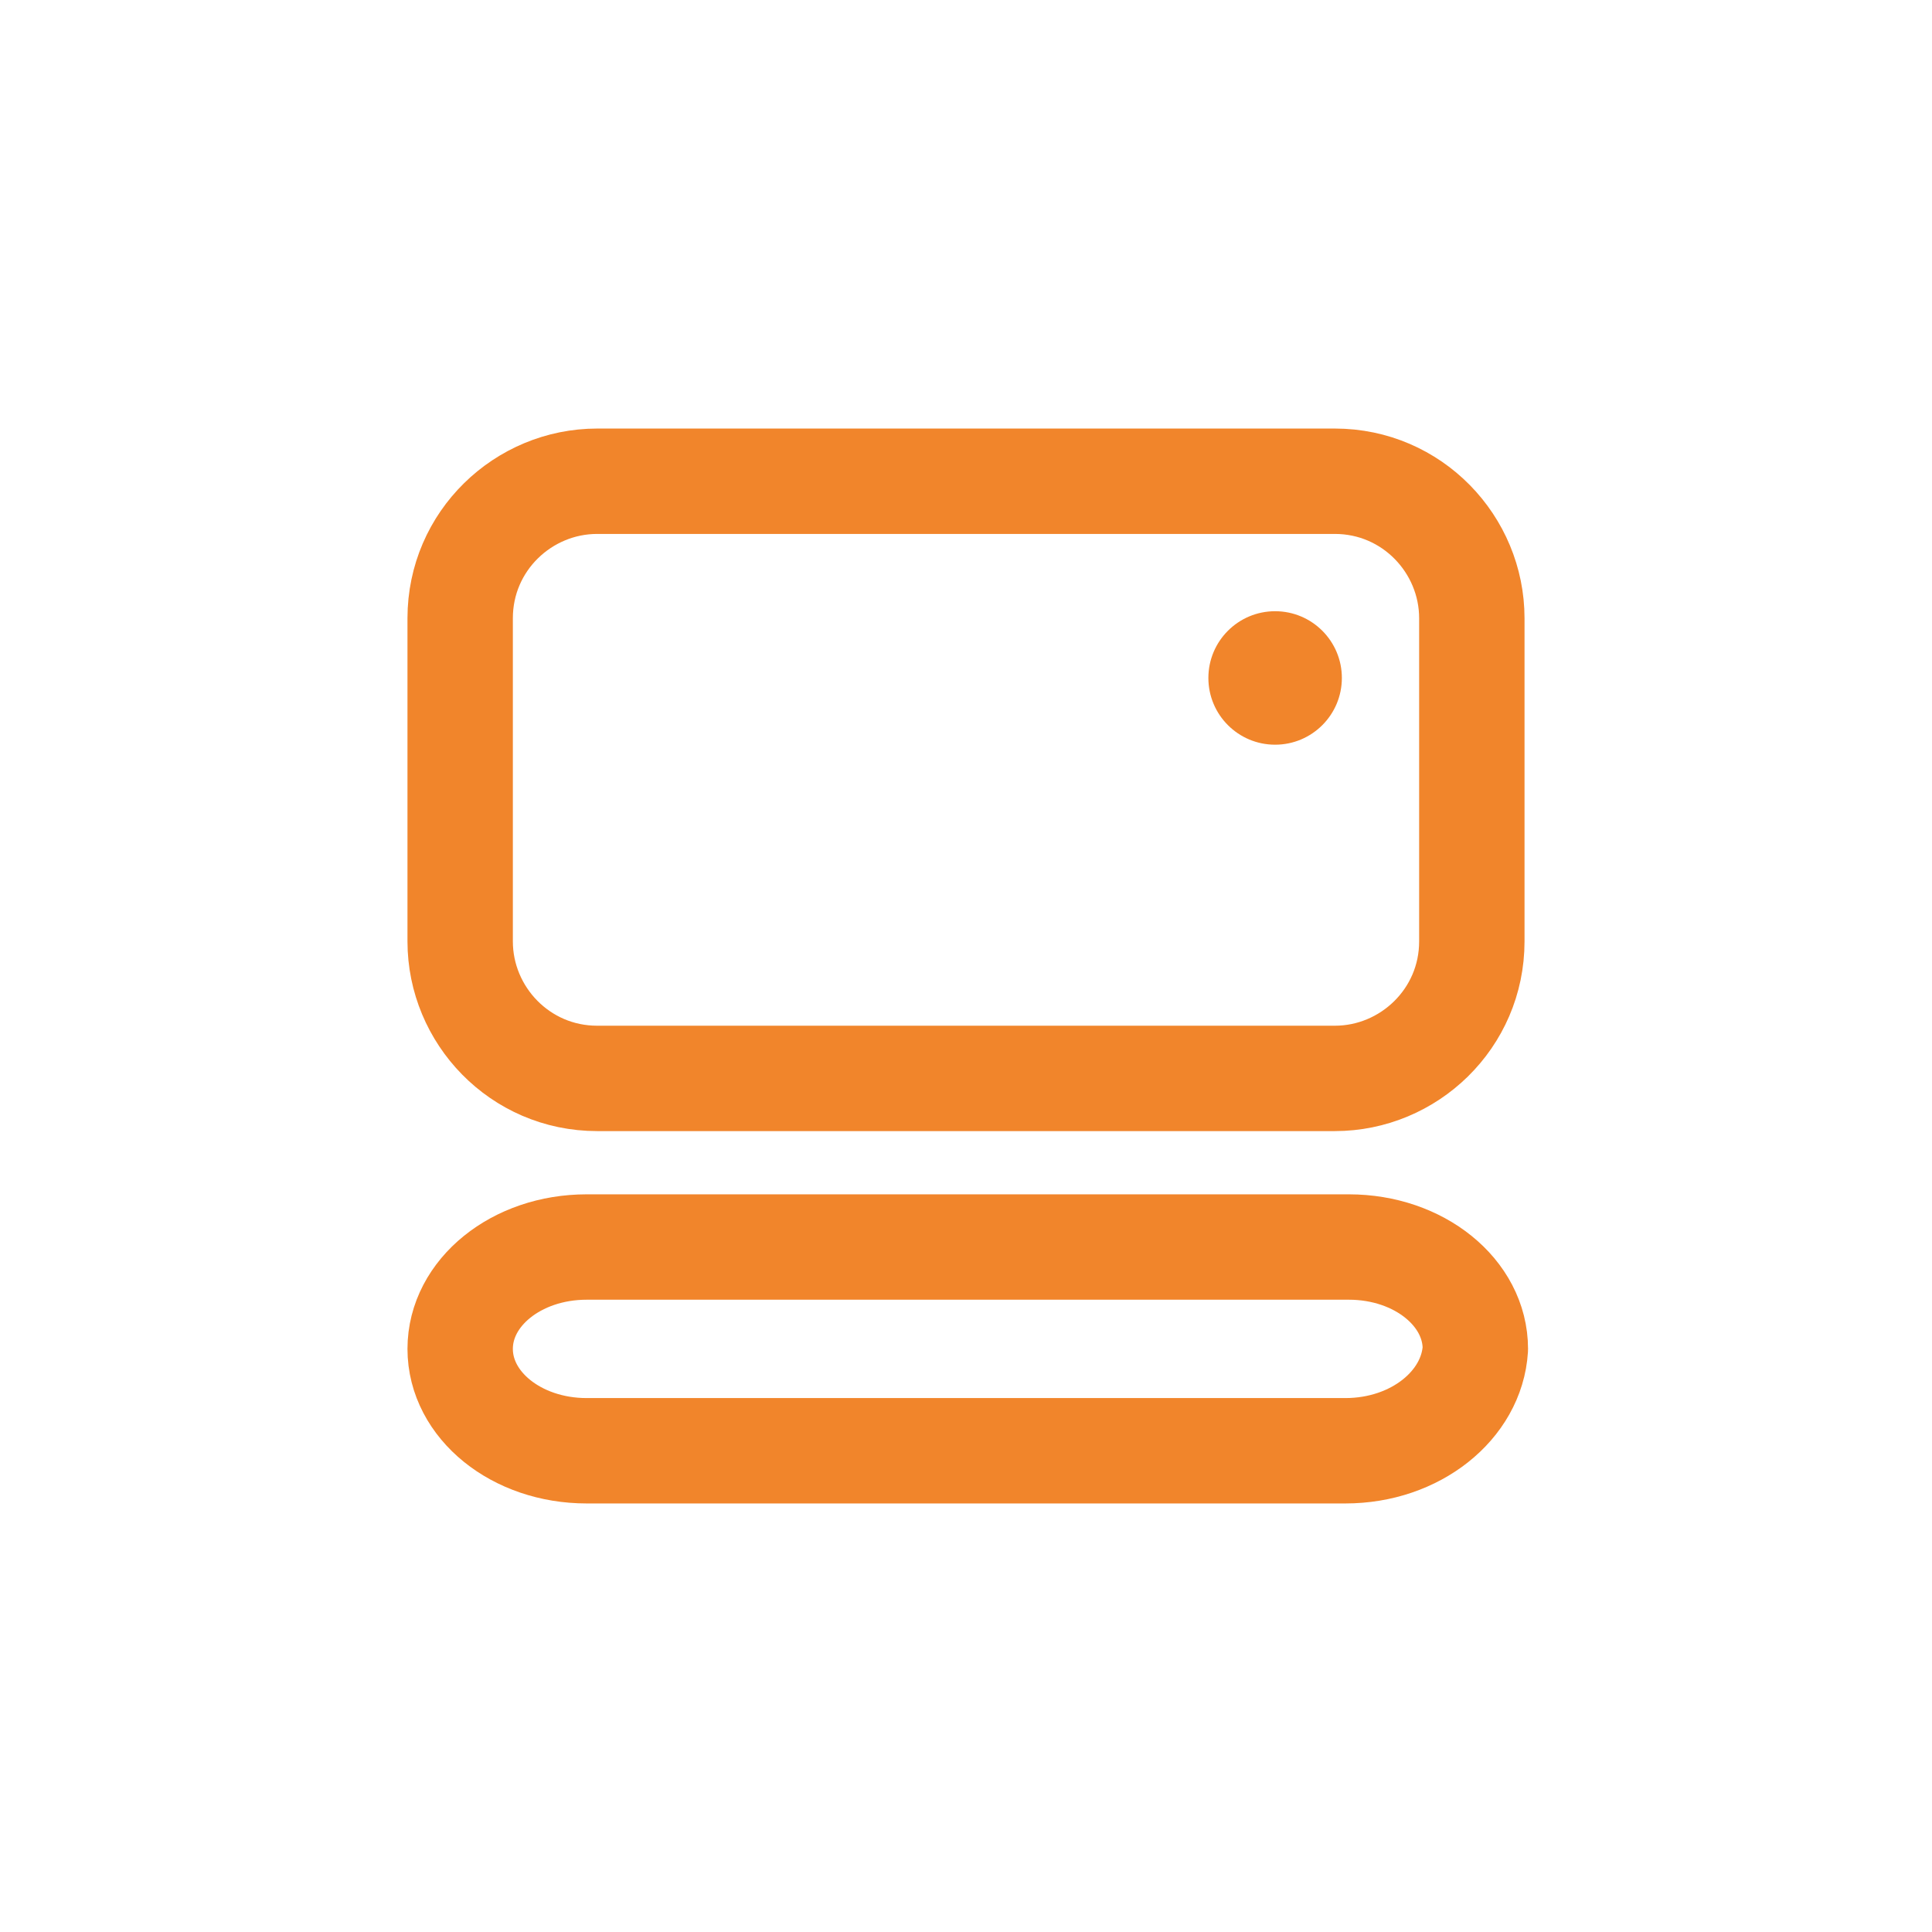 <?xml version="1.0" encoding="utf-8"?>
<!-- Generator: Adobe Illustrator 25.3.1, SVG Export Plug-In . SVG Version: 6.00 Build 0)  -->
<svg version="1.1" id="Calque_1" xmlns="http://www.w3.org/2000/svg" xmlns:xlink="http://www.w3.org/1999/xlink" x="0px" y="0px"
	 viewBox="0 0 55 55" style="enable-background:new 0 0 55 55;" xml:space="preserve">
<style type="text/css">
	.st0{fill:none;stroke:#F1852B;stroke-width:3;stroke-linecap:round;stroke-linejoin:round;stroke-miterlimit:10;}
	.st1{fill:#F1852B;}
</style>
<g>
	<path class="st0" d="M38,30.7H17c-2.2,0-3.9-1.8-3.9-3.9v-9.2c0-2.2,1.8-3.9,3.9-3.9h21c2.2,0,3.9,1.8,3.9,3.9v9.2
		C41.9,29,40.1,30.7,38,30.7z"/>
	<path class="st0" d="M38.3,41.3H16.7c-2,0-3.6-1.3-3.6-2.9l0,0c0-1.6,1.6-2.9,3.6-2.9h21.7c2,0,3.6,1.3,3.6,2.9l0,0
		C41.9,40,40.3,41.3,38.3,41.3z"/>
</g>
<circle class="st1" cx="36.3" cy="19.3" r="1.9"/>
</svg>
